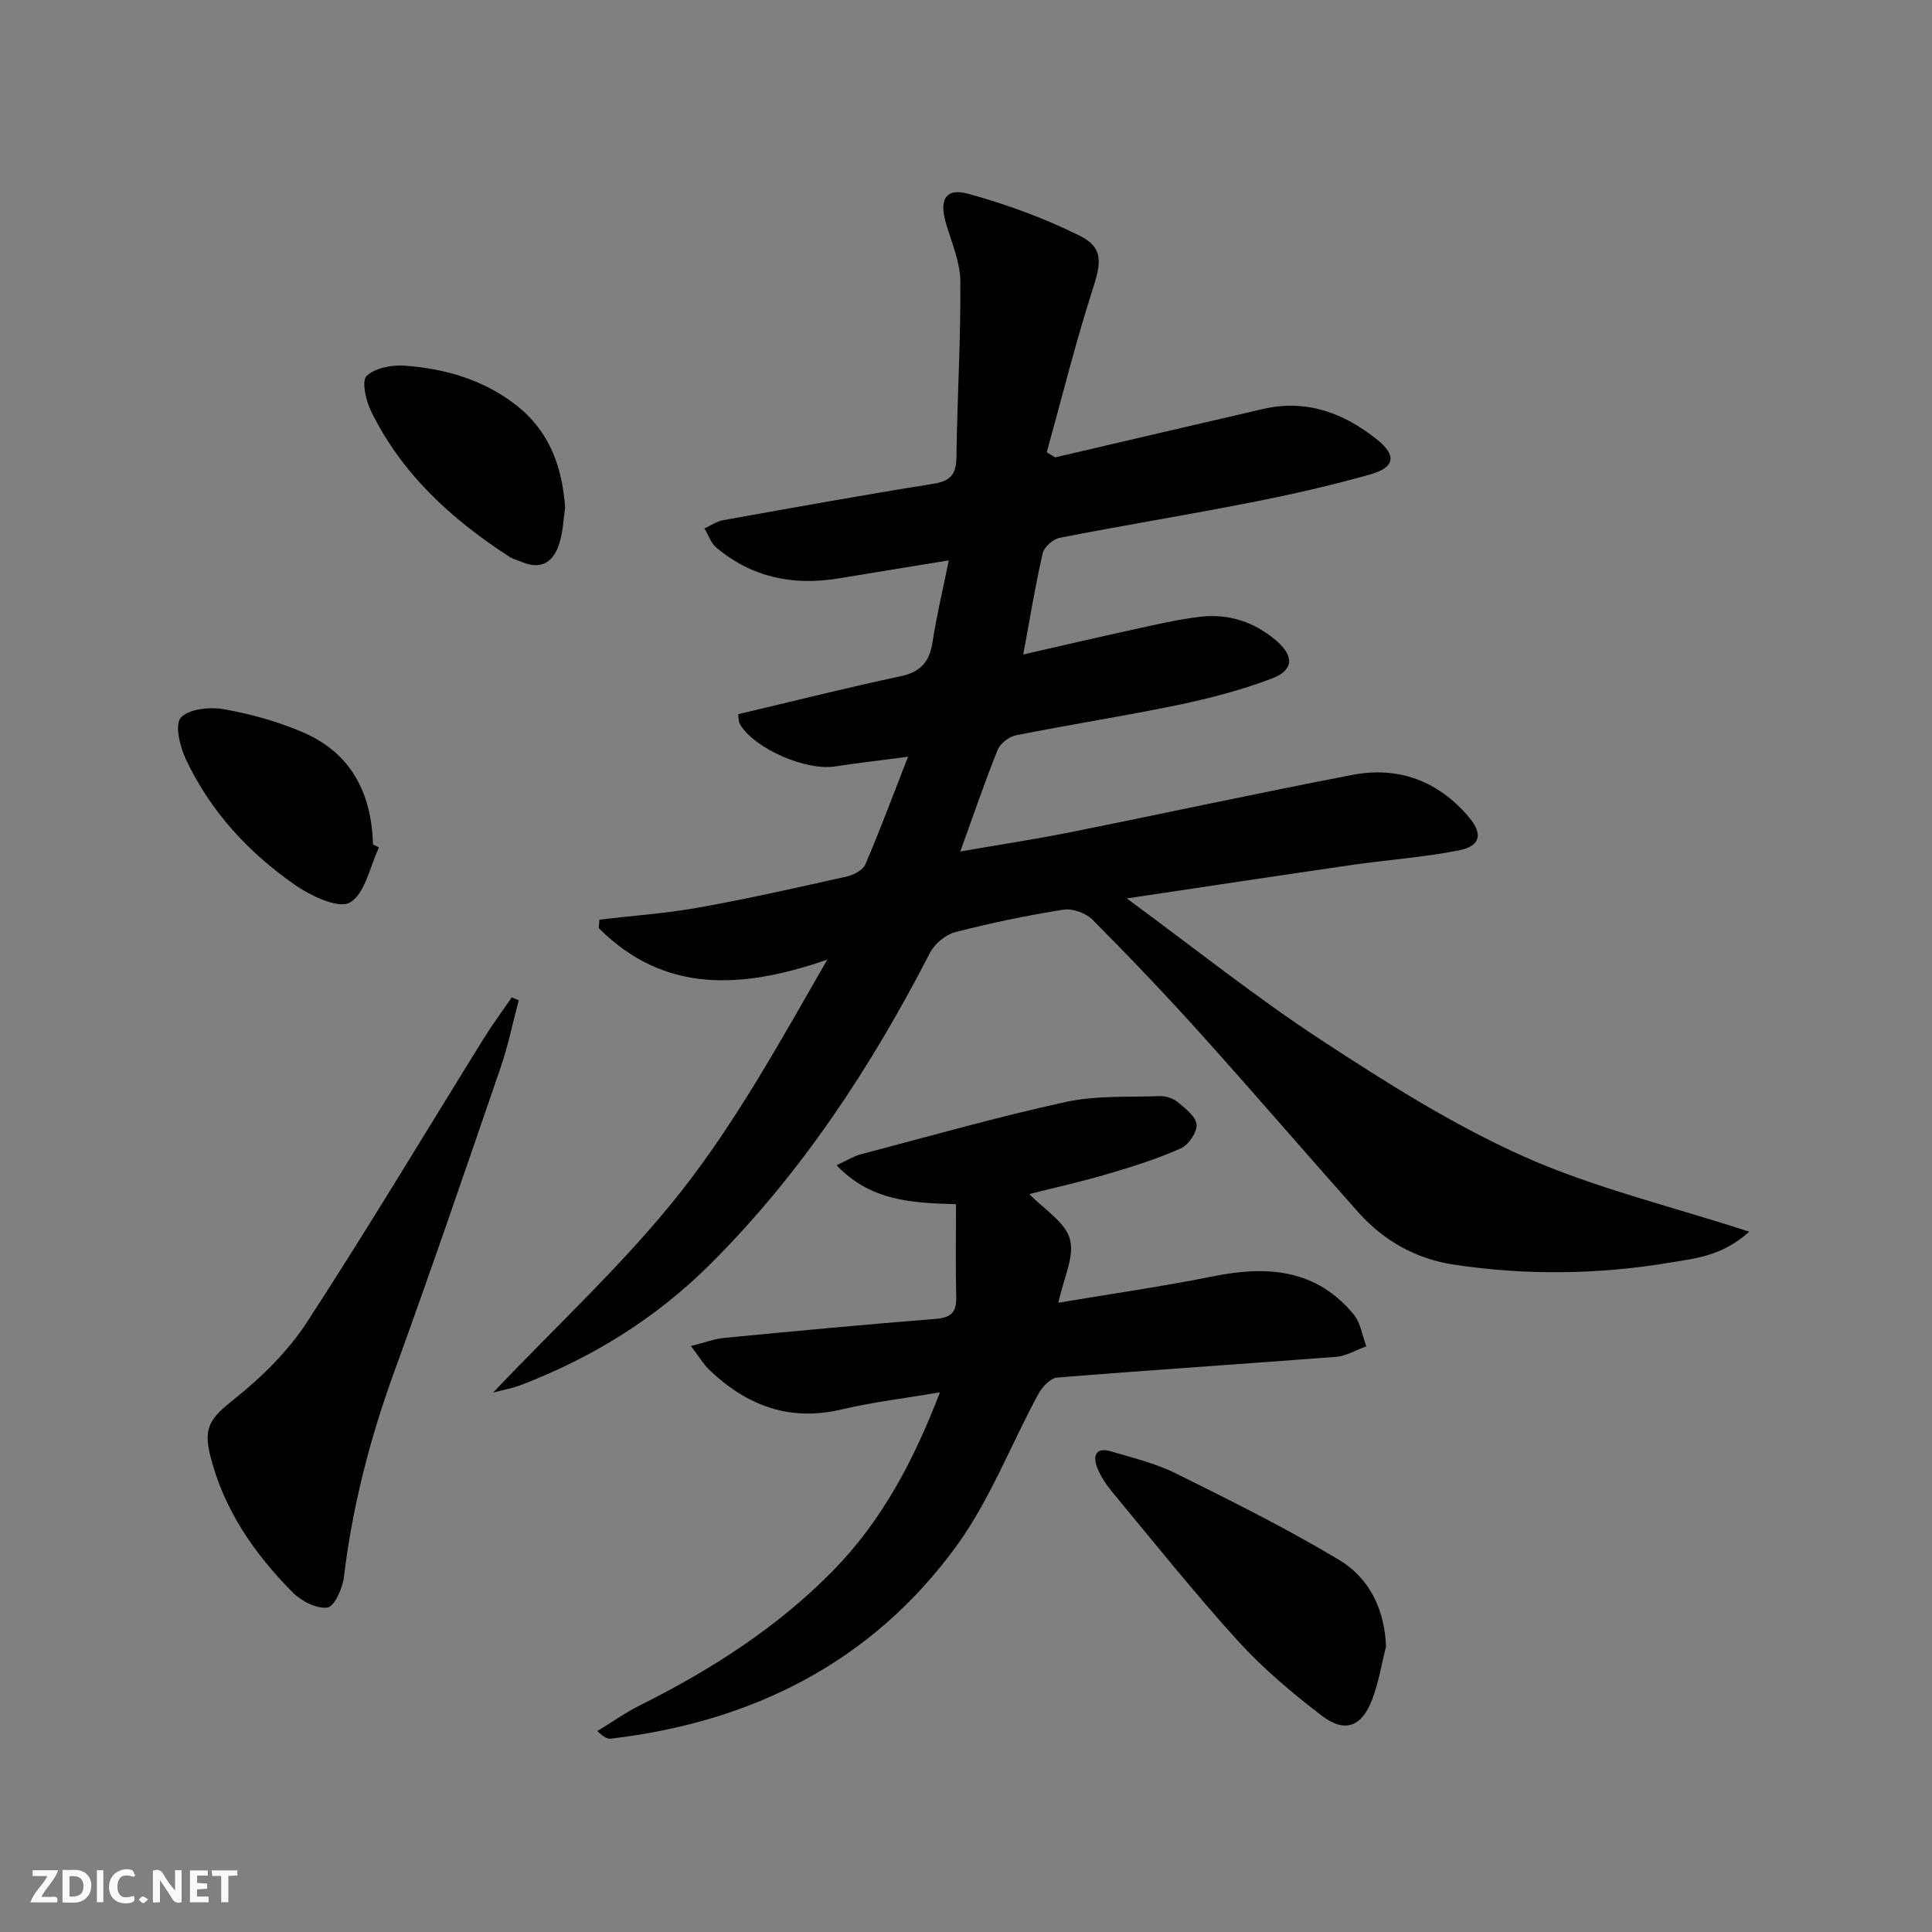 <svg enable-background="new 0 0 400 400" viewBox="0 0 400 400" xmlns="http://www.w3.org/2000/svg"><rect x="0" y="0" width="400" height="400" fill="#808080" stroke="none"/><g fill="#fbfafa"><path d="m37.59 393.81c-.92.31-1.52.05-2-.78-.7-1.2-1.52-2.34-2.47-3.78v4.59c-.55.03-.95.05-1.41.07-.03-.37-.06-.64-.06-.91 0-1.91 0-3.81 0-5.7 1.13-.41 1.77-.03 2.29.91.62 1.11 1.38 2.14 2.31 3.19v-4.2h1.35v6.61z"/><path d="m12.94 393.88v-6.75c1.9.19 3.93-.54 5.37 1.29.8 1.01.78 2.88.03 3.97-1.37 1.97-3.4 1.51-5.4 1.49m1.45-1.22c2.04.12 2.92-.58 2.89-2.21-.03-1.51-.98-2.19-2.89-2z"/><path d="m11.81 393.87h-5.49c.68-2.18 2.47-3.48 3.51-5.45h-3.08v-1.21h5.29c-.71 2.13-2.44 3.48-3.47 5.51.86 0 1.63.04 2.39-.01.79-.05 1.14.21.85 1.16"/><path d="m39.33 393.86v-6.61h3.7v1.07h-2.22v1.52c.68.04 1.34.09 2.07.13v1.07c-.72.05-1.38.09-2.1.14v1.48h2.4v1.19h-3.85z"/><path d="m27.71 388.56c-1.15-.3-2.46-.61-3.1.64-.37.73-.41 1.93-.06 2.67.63 1.35 1.99.93 3.17.68.35.94-.01 1.32-.93 1.46-1.62.25-3.05-.27-3.76-1.48-.73-1.25-.6-3.03.31-4.17.88-1.11 2.71-1.7 4-1.16.32.13.44.74.65 1.12-.1.08-.19.16-.28.24"/><path d="m49.15 387.24v1.07c-.59.02-1.17.05-1.87.08v5.44h-1.48v-5.44h-1.85c-.05-.4-.08-.73-.13-1.15z"/><path d="m20.06 387.21h1.33v6.62h-1.33z"/><path d="m30.68 393.25c-.49.38-.8.79-1.05.76-.32-.05-.6-.45-.9-.7.26-.24.51-.64.8-.67.29-.04.62.3 1.15.61"/></g><path d="m218.46 94.69c14.35-3.34 28.7-6.71 43.06-10.02 8.99-2.07 16.74.84 23.64 6.38 4.04 3.25 3.64 5.74-1.48 7.18-8.13 2.29-16.39 4.17-24.67 5.79-13.18 2.59-26.45 4.76-39.64 7.33-1.37.27-3.2 1.92-3.5 3.23-1.52 6.6-2.6 13.3-4.02 20.92 7.83-1.78 15.16-3.5 22.51-5.1 4.7-1.02 9.41-2.16 14.17-2.71 5.86-.68 11.21 1.09 15.72 4.96 3.74 3.21 3.61 6.13-.99 7.86-6.17 2.32-12.62 4.04-19.09 5.39-11.21 2.33-22.53 4.09-33.77 6.32-1.45.29-3.29 1.67-3.83 3-2.67 6.6-4.96 13.36-7.75 21.07 7.94-1.38 15.35-2.5 22.7-3.97 19.52-3.91 38.97-8.14 58.52-11.89 9.54-1.83 17.78 1.28 24.09 8.77 2.95 3.5 2.38 5.98-2.08 6.86-7.3 1.44-14.79 1.95-22.17 3.02-15.11 2.19-30.2 4.48-46.59 6.93 14.06 10.33 26.74 20.47 40.27 29.33 13.44 8.8 27.2 17.51 41.81 24.05 14.58 6.52 30.39 10.28 46.79 15.62-5.64 5.08-11.18 5.53-16.46 6.41-14.86 2.47-29.8 2.66-44.69.41-7.8-1.18-14.49-4.9-19.76-10.81-10.96-12.3-21.69-24.81-32.71-37.05-7.24-8.04-14.71-15.88-22.34-23.55-1.38-1.39-4.15-2.38-6.05-2.08-7.53 1.19-15.02 2.75-22.4 4.66-2 .52-4.24 2.4-5.2 4.26-12.2 23.66-26.65 45.72-45.61 64.58-11.25 11.19-24.49 19.36-39.3 24.99-1.64.62-3.41.92-5.55 1.49 13.37-14.11 27.37-26.94 38.95-41.67 11.53-14.67 20.62-31.26 30.24-47.96-17.61 6.07-33.72 7.09-47.32-6.54.05-.58.1-1.17.15-1.75 6.85-.81 13.75-1.28 20.53-2.5 10.27-1.84 20.46-4.14 30.65-6.42 1.44-.32 3.36-1.32 3.87-2.51 2.99-6.96 5.63-14.08 8.84-22.29-5.95.78-10.53 1.29-15.08 2-6.03.94-16.59-3.59-19.69-8.68-.38-.63-.3-1.54-.4-2.13 11.35-2.68 22.41-5.48 33.56-7.84 4.2-.89 6.06-2.98 6.68-7.09.81-5.35 2.09-10.63 3.37-16.92-8.3 1.36-15.59 2.53-22.88 3.74-9.34 1.54-17.88-.2-25.23-6.37-1.14-.96-1.67-2.64-2.48-3.98 1.3-.59 2.55-1.48 3.91-1.72 14.52-2.6 29.03-5.22 43.6-7.55 3.56-.57 4.62-2.08 4.66-5.54.16-12.11.9-24.21.81-36.31-.03-4.01-1.78-8.03-2.96-11.99-1.48-4.97-.11-7.48 4.64-6.17 7.9 2.18 15.73 5.04 23.06 8.69 4.94 2.46 4.43 5.59 2.67 11.04-3.58 11.13-6.39 22.5-9.52 33.78.57.34 1.16.69 1.74 1.05z" fill="#000001"/><path d="m213.11 247.22c3 3.13 7.41 5.75 8.4 9.32 1.01 3.64-1.34 8.21-2.39 13.18 11.02-1.86 21.65-3.38 32.15-5.49 11.13-2.23 21.28-1.48 29.01 7.93 1.43 1.73 1.76 4.36 2.6 6.58-2.1.75-4.16 2.02-6.31 2.18-19.22 1.49-38.47 2.73-57.69 4.29-1.41.11-3.11 1.94-3.9 3.4-5.7 10.5-10.02 21.96-16.98 31.51-17.51 24.01-42.17 36.38-71.46 39.84-.74.09-1.54-.25-2.86-1.57 2.95-1.79 5.78-3.81 8.86-5.34 14.68-7.34 28.38-16.09 39.93-27.86 10.06-10.26 16.66-22.66 22.14-36.93-7.32 1.25-13.95 2.03-20.41 3.56-10.79 2.55-19.59-.83-27.29-8.15-1.25-1.18-2.14-2.74-3.86-4.99 2.95-.74 4.91-1.5 6.93-1.69 14.54-1.39 29.09-2.77 43.65-3.92 3.17-.25 4.43-1.27 4.35-4.48-.16-6.29-.05-12.59-.05-19.27-9.08-.27-17.68-.63-24.73-8.08 2.1-.96 3.49-1.85 5-2.25 14.12-3.71 28.17-7.72 42.42-10.83 6.33-1.38 13.06-.99 19.61-1.22 1.23-.04 2.74.51 3.68 1.3 1.56 1.31 3.73 2.98 3.83 4.6s-1.67 4.21-3.26 4.92c-4.83 2.15-9.91 3.76-14.99 5.25-5.49 1.63-11.09 2.87-16.38 4.21z" fill="#000001"/><path d="m107.4 207.1c-1.25 4.68-2.22 9.46-3.79 14.03-7.22 21.01-14.41 42.04-22 62.92-5.02 13.8-8.65 27.84-10.4 42.42-.28 2.34-1.96 6.14-3.4 6.35-2.24.32-5.4-1.31-7.18-3.1-7.95-8-14.27-17.11-17.08-28.26-1.55-6.17.14-7.95 5.08-11.9 5.61-4.48 11-9.8 14.9-15.78 12.61-19.37 24.48-39.22 36.67-58.85 1.8-2.89 3.83-5.63 5.76-8.44.48.19.96.4 1.44.61z" fill="#000001"/><path d="m286.96 340.9c-.93 3.67-1.53 7.47-2.87 10.98-2.14 5.63-5.65 6.98-10.39 3.36-6.18-4.71-12.21-9.8-17.42-15.53-9.04-9.95-17.43-20.49-26.03-30.84-1.26-1.52-2.4-3.25-3.11-5.08-.91-2.34-.23-4.21 2.76-3.33 4.59 1.35 9.34 2.5 13.59 4.61 11.4 5.66 22.83 11.34 33.74 17.88 6.24 3.74 9.44 10.17 9.73 17.95z" fill="#000001"/><path d="m117.01 105.09c-.34 2.23-.43 4.94-1.21 7.44-1.14 3.64-3.57 5.55-7.62 3.88-.91-.38-1.9-.62-2.72-1.14-12.01-7.78-22.36-17.21-28.71-30.29-1.04-2.15-1.9-6.19-.83-7.17 1.81-1.66 5.27-2.3 7.94-2.1 8.35.63 16.28 2.91 23.04 8.2 6.75 5.28 9.48 12.52 10.11 21.18z" fill="#000001"/><path d="m78.46 175.47c-1.9 3.97-2.86 9.55-6.01 11.38-2.34 1.36-8.06-1.34-11.32-3.6-9.68-6.71-17.58-15.3-22.65-26.05-1.23-2.61-2.34-7.18-1.04-8.61 1.66-1.83 5.97-2.26 8.87-1.76 5.5.95 11.02 2.52 16.17 4.68 10.17 4.27 14.45 12.64 14.74 23.33.42.2.83.41 1.24.63z" fill="#000001"/></svg>